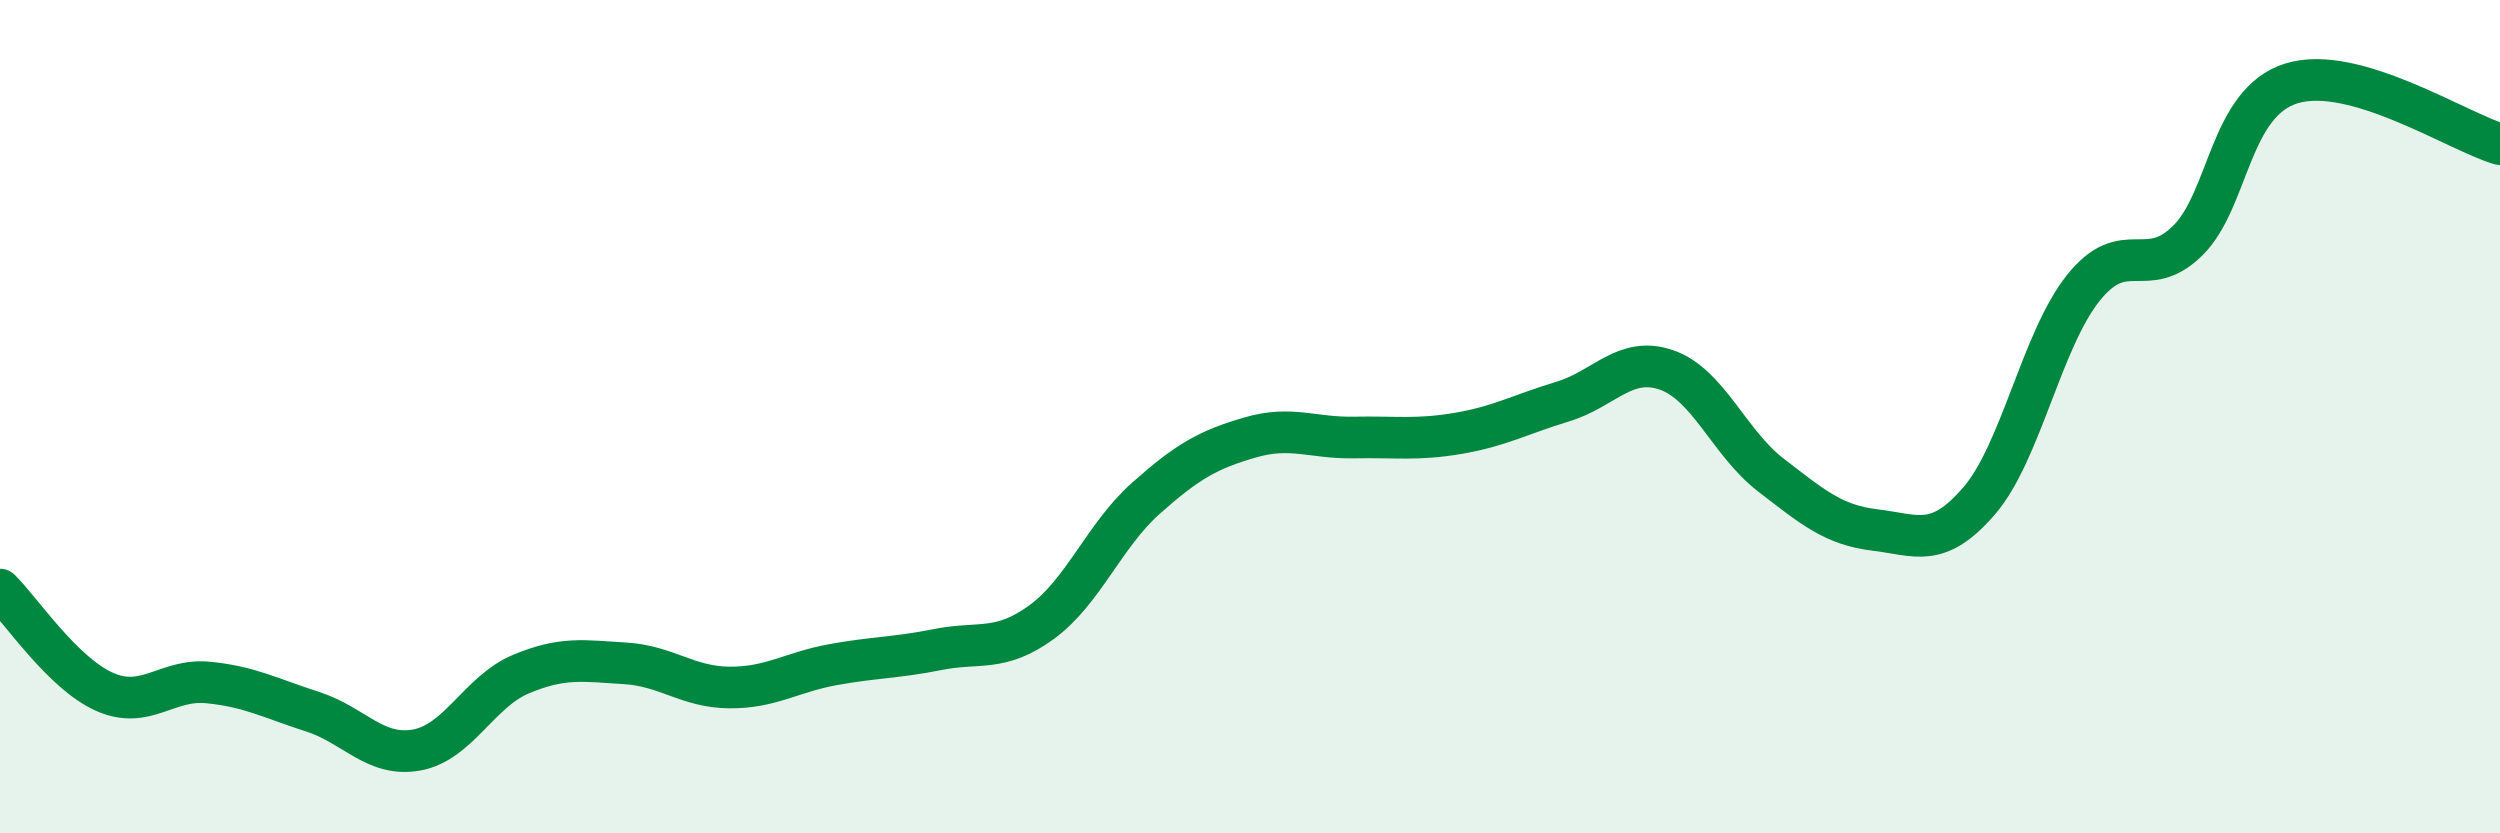 
    <svg width="60" height="20" viewBox="0 0 60 20" xmlns="http://www.w3.org/2000/svg">
      <path
        d="M 0,14.15 C 0.5,14.64 1.5,16.15 2.5,16.6 C 3.5,17.05 4,16.28 5,16.38 C 6,16.48 6.5,16.76 7.5,17.08 C 8.5,17.4 9,18.18 10,18 C 11,17.82 11.5,16.6 12.5,16.18 C 13.5,15.76 14,15.86 15,15.92 C 16,15.98 16.5,16.49 17.5,16.5 C 18.5,16.51 19,16.13 20,15.95 C 21,15.77 21.5,15.79 22.5,15.59 C 23.5,15.39 24,15.66 25,14.93 C 26,14.2 26.5,12.85 27.5,11.96 C 28.5,11.07 29,10.79 30,10.5 C 31,10.21 31.5,10.52 32.5,10.5 C 33.5,10.48 34,10.57 35,10.4 C 36,10.23 36.5,9.94 37.5,9.64 C 38.5,9.34 39,8.53 40,8.88 C 41,9.23 41.5,10.63 42.5,11.4 C 43.5,12.17 44,12.6 45,12.72 C 46,12.84 46.5,13.18 47.5,12.02 C 48.5,10.86 49,8.16 50,6.91 C 51,5.66 51.5,6.76 52.5,5.78 C 53.5,4.8 53.5,2.46 55,2 C 56.5,1.54 59,3.17 60,3.46L60 20L0 20Z"
        fill="#008740"
        opacity="0.1"
        stroke-linecap="round"
        stroke-linejoin="round"
      />
      <path
        d="M 0,14.15 C 0.5,14.64 1.5,16.15 2.5,16.6 C 3.5,17.05 4,16.28 5,16.38 C 6,16.48 6.5,16.76 7.5,17.08 C 8.5,17.4 9,18.18 10,18 C 11,17.82 11.5,16.6 12.5,16.18 C 13.5,15.76 14,15.86 15,15.92 C 16,15.98 16.5,16.49 17.5,16.5 C 18.5,16.51 19,16.13 20,15.95 C 21,15.77 21.5,15.79 22.5,15.59 C 23.5,15.39 24,15.66 25,14.93 C 26,14.2 26.5,12.85 27.5,11.96 C 28.5,11.07 29,10.79 30,10.5 C 31,10.21 31.5,10.52 32.5,10.5 C 33.5,10.48 34,10.57 35,10.4 C 36,10.23 36.5,9.94 37.5,9.64 C 38.5,9.34 39,8.53 40,8.88 C 41,9.23 41.5,10.63 42.5,11.4 C 43.5,12.17 44,12.6 45,12.72 C 46,12.84 46.5,13.18 47.5,12.02 C 48.5,10.86 49,8.16 50,6.91 C 51,5.66 51.5,6.76 52.5,5.78 C 53.5,4.8 53.5,2.46 55,2 C 56.5,1.54 59,3.17 60,3.46"
        stroke="#008740"
        stroke-width="1"
        fill="none"
        stroke-linecap="round"
        stroke-linejoin="round"
      />
    </svg>
  